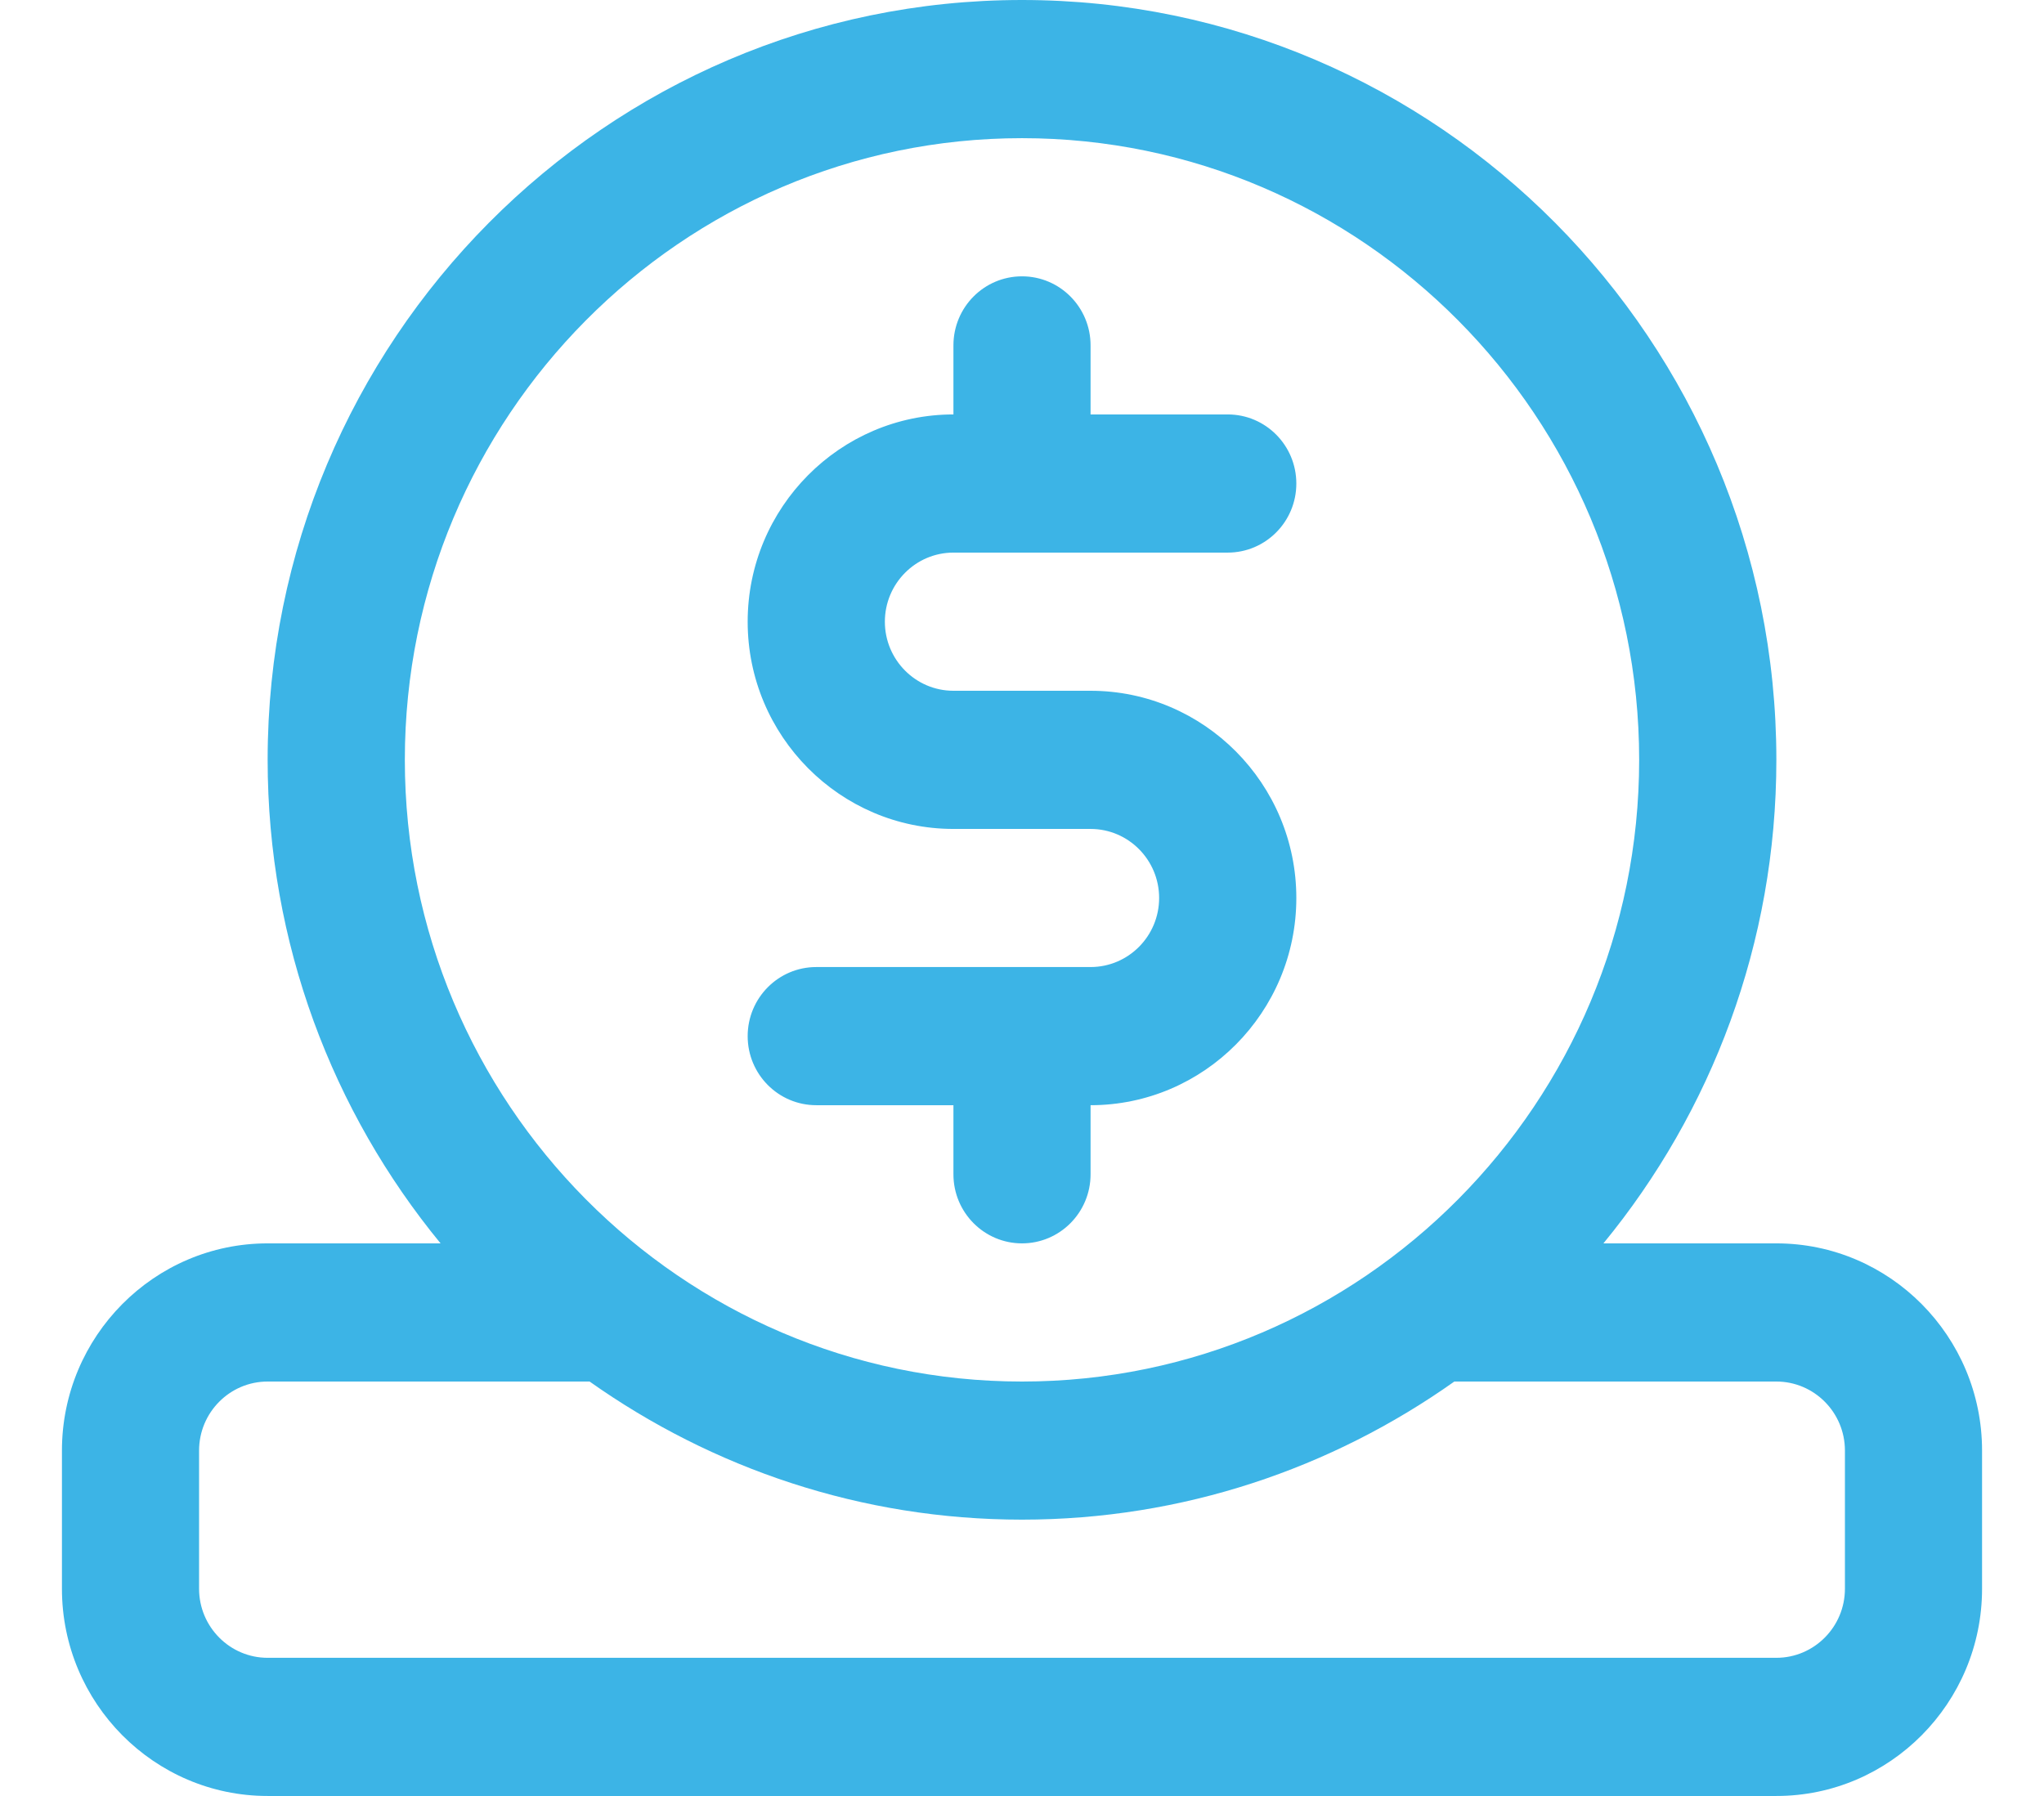 <svg width="33" height="29" viewBox="0 0 33 29" fill="none" xmlns="http://www.w3.org/2000/svg">
<path d="M18.714 14.5C18.714 13.885 18.218 13.385 17.607 13.385H15.393C13.562 13.385 12.071 11.883 12.071 10.039C12.071 8.194 13.562 6.692 15.393 6.692V5.577C15.393 4.961 15.888 4.462 16.5 4.462C17.112 4.462 17.607 4.961 17.607 5.577V6.692H19.821C20.434 6.692 20.929 7.192 20.929 7.808C20.929 8.423 20.434 8.923 19.821 8.923H15.393C14.782 8.923 14.286 9.424 14.286 10.039C14.286 10.653 14.782 11.154 15.393 11.154H17.607C19.438 11.154 20.929 12.655 20.929 14.5C20.929 16.345 19.438 17.846 17.607 17.846V18.962C17.607 19.577 17.112 20.077 16.5 20.077C15.888 20.077 15.393 19.577 15.393 18.962V17.846H13.179C12.566 17.846 12.071 17.346 12.071 16.731C12.071 16.115 12.566 15.615 13.179 15.615H17.607C18.218 15.615 18.714 15.115 18.714 14.5ZM32 23.423V25.654C32 27.499 30.51 29 28.679 29H4.321C2.49 29 1 27.499 1 25.654V23.423C1 21.578 2.49 20.077 4.321 20.077H7.113C5.37 17.954 4.321 15.233 4.321 12.269C4.321 5.504 9.785 0 16.5 0C23.215 0 28.679 5.504 28.679 12.269C28.679 15.233 27.63 17.954 25.887 20.077H28.679C30.51 20.077 32 21.578 32 23.423ZM16.5 22.308C21.995 22.308 26.464 17.804 26.464 12.269C26.464 6.735 21.995 2.231 16.5 2.231C11.005 2.231 6.536 6.735 6.536 12.269C6.536 17.804 11.005 22.308 16.5 22.308ZM29.786 23.423C29.786 22.808 29.29 22.308 28.679 22.308H23.48C21.502 23.709 19.097 24.538 16.5 24.538C13.903 24.538 11.499 23.709 9.519 22.308H4.321C3.71 22.308 3.214 22.808 3.214 23.423V25.654C3.214 26.268 3.71 26.769 4.321 26.769H28.679C29.29 26.769 29.786 26.268 29.786 25.654V23.423Z" fill="#3CB4E6"/>
</svg>
